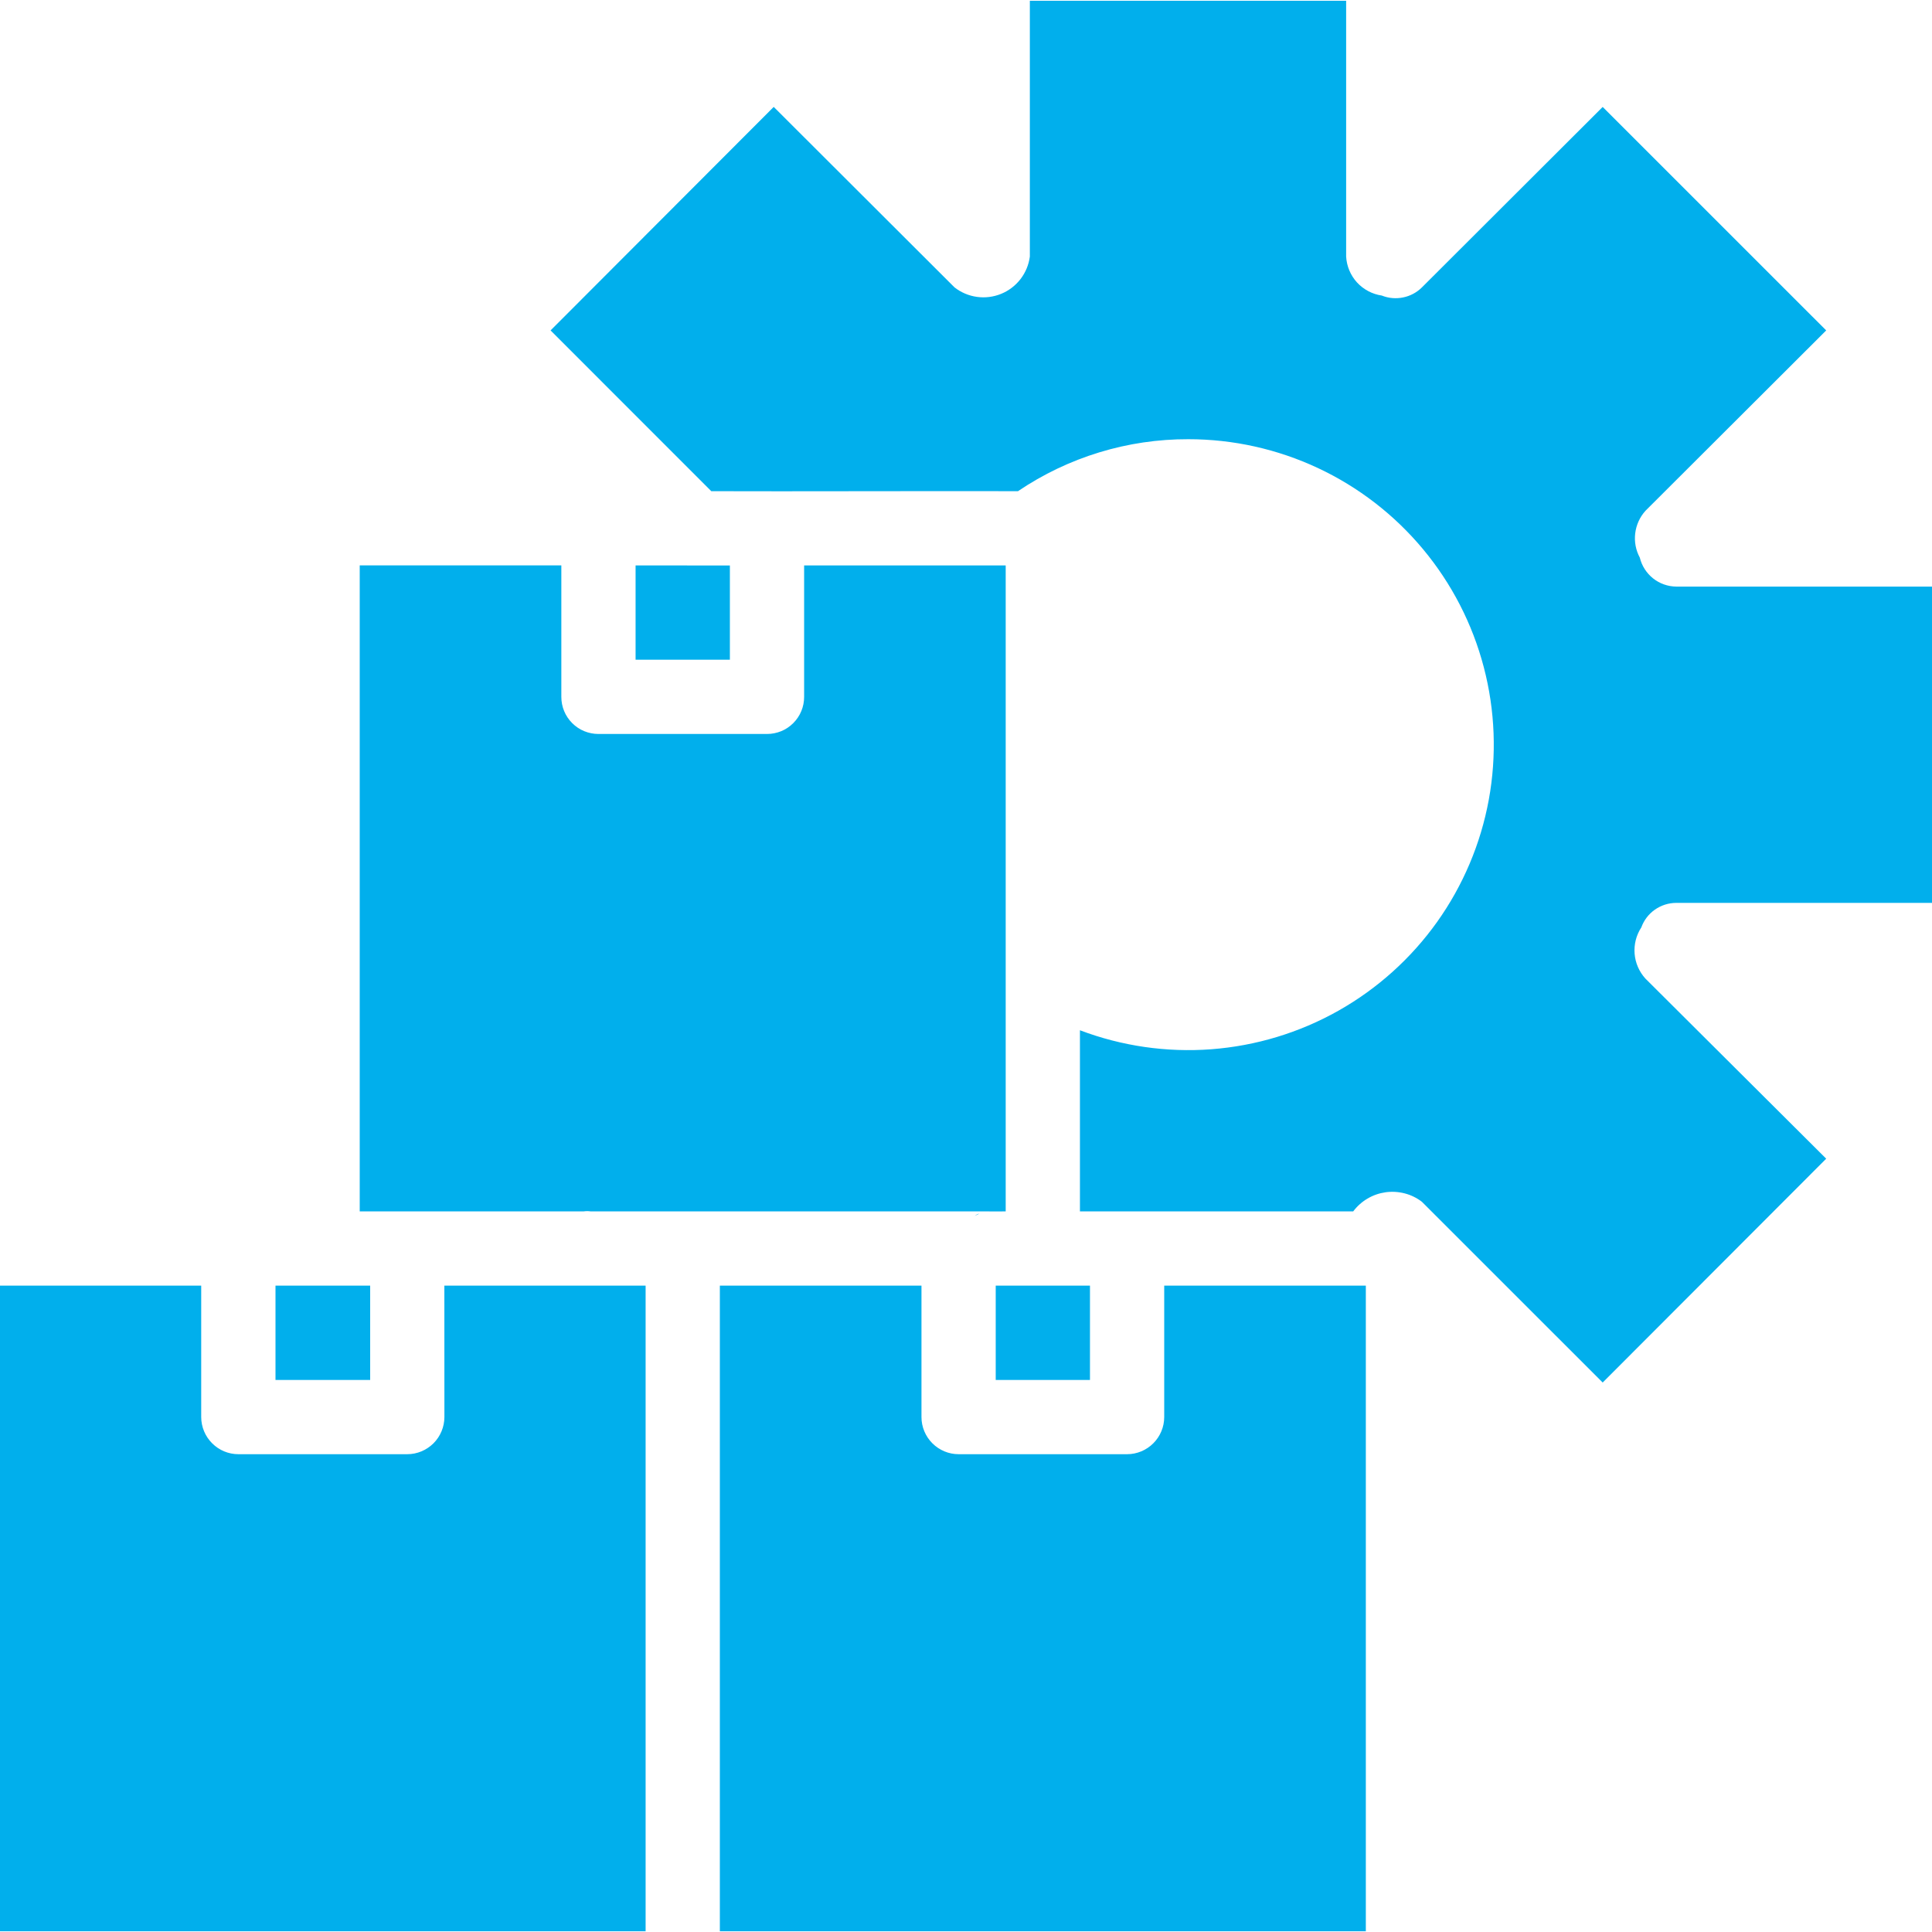 <svg width="42" height="42" viewBox="0 0 42 42" fill="none" xmlns="http://www.w3.org/2000/svg">
<g id="Group">
<path id="Vector" d="M9.66 27.949H14.035V41.984H0V27.949H4.374V30.806C4.375 31.02 4.46 31.225 4.612 31.376C4.763 31.528 4.968 31.613 5.182 31.613H8.854C9.068 31.613 9.272 31.527 9.424 31.376C9.575 31.225 9.66 31.02 9.661 30.806L9.66 27.949ZM25.309 30.806C25.309 31.02 25.223 31.225 25.072 31.376C24.921 31.527 24.716 31.613 24.503 31.613H20.839C20.625 31.613 20.42 31.527 20.269 31.376C20.118 31.225 20.032 31.02 20.032 30.806V27.949H15.649V41.984H29.692V27.949H25.309V30.806ZM12.841 26.335H21.5C21.592 26.339 21.772 26.332 21.863 26.335V12.292H17.481V15.149C17.481 15.255 17.461 15.36 17.42 15.458C17.38 15.556 17.32 15.645 17.245 15.72C17.17 15.795 17.081 15.855 16.983 15.895C16.885 15.935 16.78 15.956 16.674 15.956H13.01C12.904 15.956 12.799 15.935 12.701 15.895C12.603 15.855 12.514 15.795 12.439 15.72C12.364 15.645 12.304 15.556 12.264 15.458C12.223 15.36 12.203 15.255 12.203 15.149V12.291H7.82V26.335H12.688C12.738 26.327 12.79 26.327 12.841 26.335ZM13.817 12.292V14.342H15.867V12.293L13.817 12.292ZM21.646 29.999H23.695V27.949H21.646V29.999ZM8.047 27.949H5.989V29.999H8.047V27.949ZM21.194 26.432C21.215 26.417 21.267 26.398 21.29 26.384C21.254 26.39 21.221 26.407 21.194 26.432ZM35.681 20.161C35.737 20.005 35.84 19.87 35.976 19.775C36.112 19.68 36.274 19.628 36.44 19.628H42V12.752H36.44C36.256 12.75 36.079 12.687 35.936 12.573C35.793 12.459 35.691 12.3 35.648 12.122C35.561 11.961 35.526 11.777 35.548 11.595C35.57 11.413 35.647 11.242 35.77 11.105L39.7 7.183L34.841 2.325L30.911 6.248C30.799 6.359 30.657 6.435 30.502 6.466C30.347 6.498 30.186 6.484 30.039 6.425C29.832 6.395 29.642 6.294 29.5 6.14C29.359 5.985 29.276 5.787 29.264 5.578V0.017H22.388V5.577C22.365 5.755 22.295 5.924 22.185 6.067C22.076 6.209 21.93 6.32 21.764 6.388C21.597 6.456 21.416 6.479 21.238 6.454C21.059 6.429 20.891 6.358 20.75 6.247L16.82 2.324L11.969 7.183L15.463 10.678C17.035 10.685 20.605 10.672 22.13 10.678C23.224 9.938 24.514 9.544 25.834 9.548C26.808 9.548 27.769 9.762 28.651 10.175C29.532 10.588 30.312 11.19 30.935 11.938C31.558 12.686 32.009 13.561 32.256 14.503C32.503 15.444 32.54 16.429 32.365 17.386C32.189 18.344 31.805 19.251 31.24 20.044C30.675 20.836 29.942 21.495 29.094 21.973C28.246 22.451 27.304 22.736 26.333 22.81C25.362 22.883 24.387 22.742 23.477 22.397C23.474 23.358 23.48 25.364 23.477 26.335H29.417C29.501 26.223 29.607 26.128 29.727 26.057C29.848 25.985 29.981 25.939 30.12 25.919C30.259 25.9 30.4 25.908 30.536 25.943C30.672 25.978 30.799 26.04 30.91 26.125L34.841 30.055L39.7 25.189L35.77 21.274C35.634 21.124 35.551 20.934 35.535 20.733C35.519 20.531 35.57 20.33 35.681 20.161Z" fill="#01AFEC"/>
</g>
</svg>
